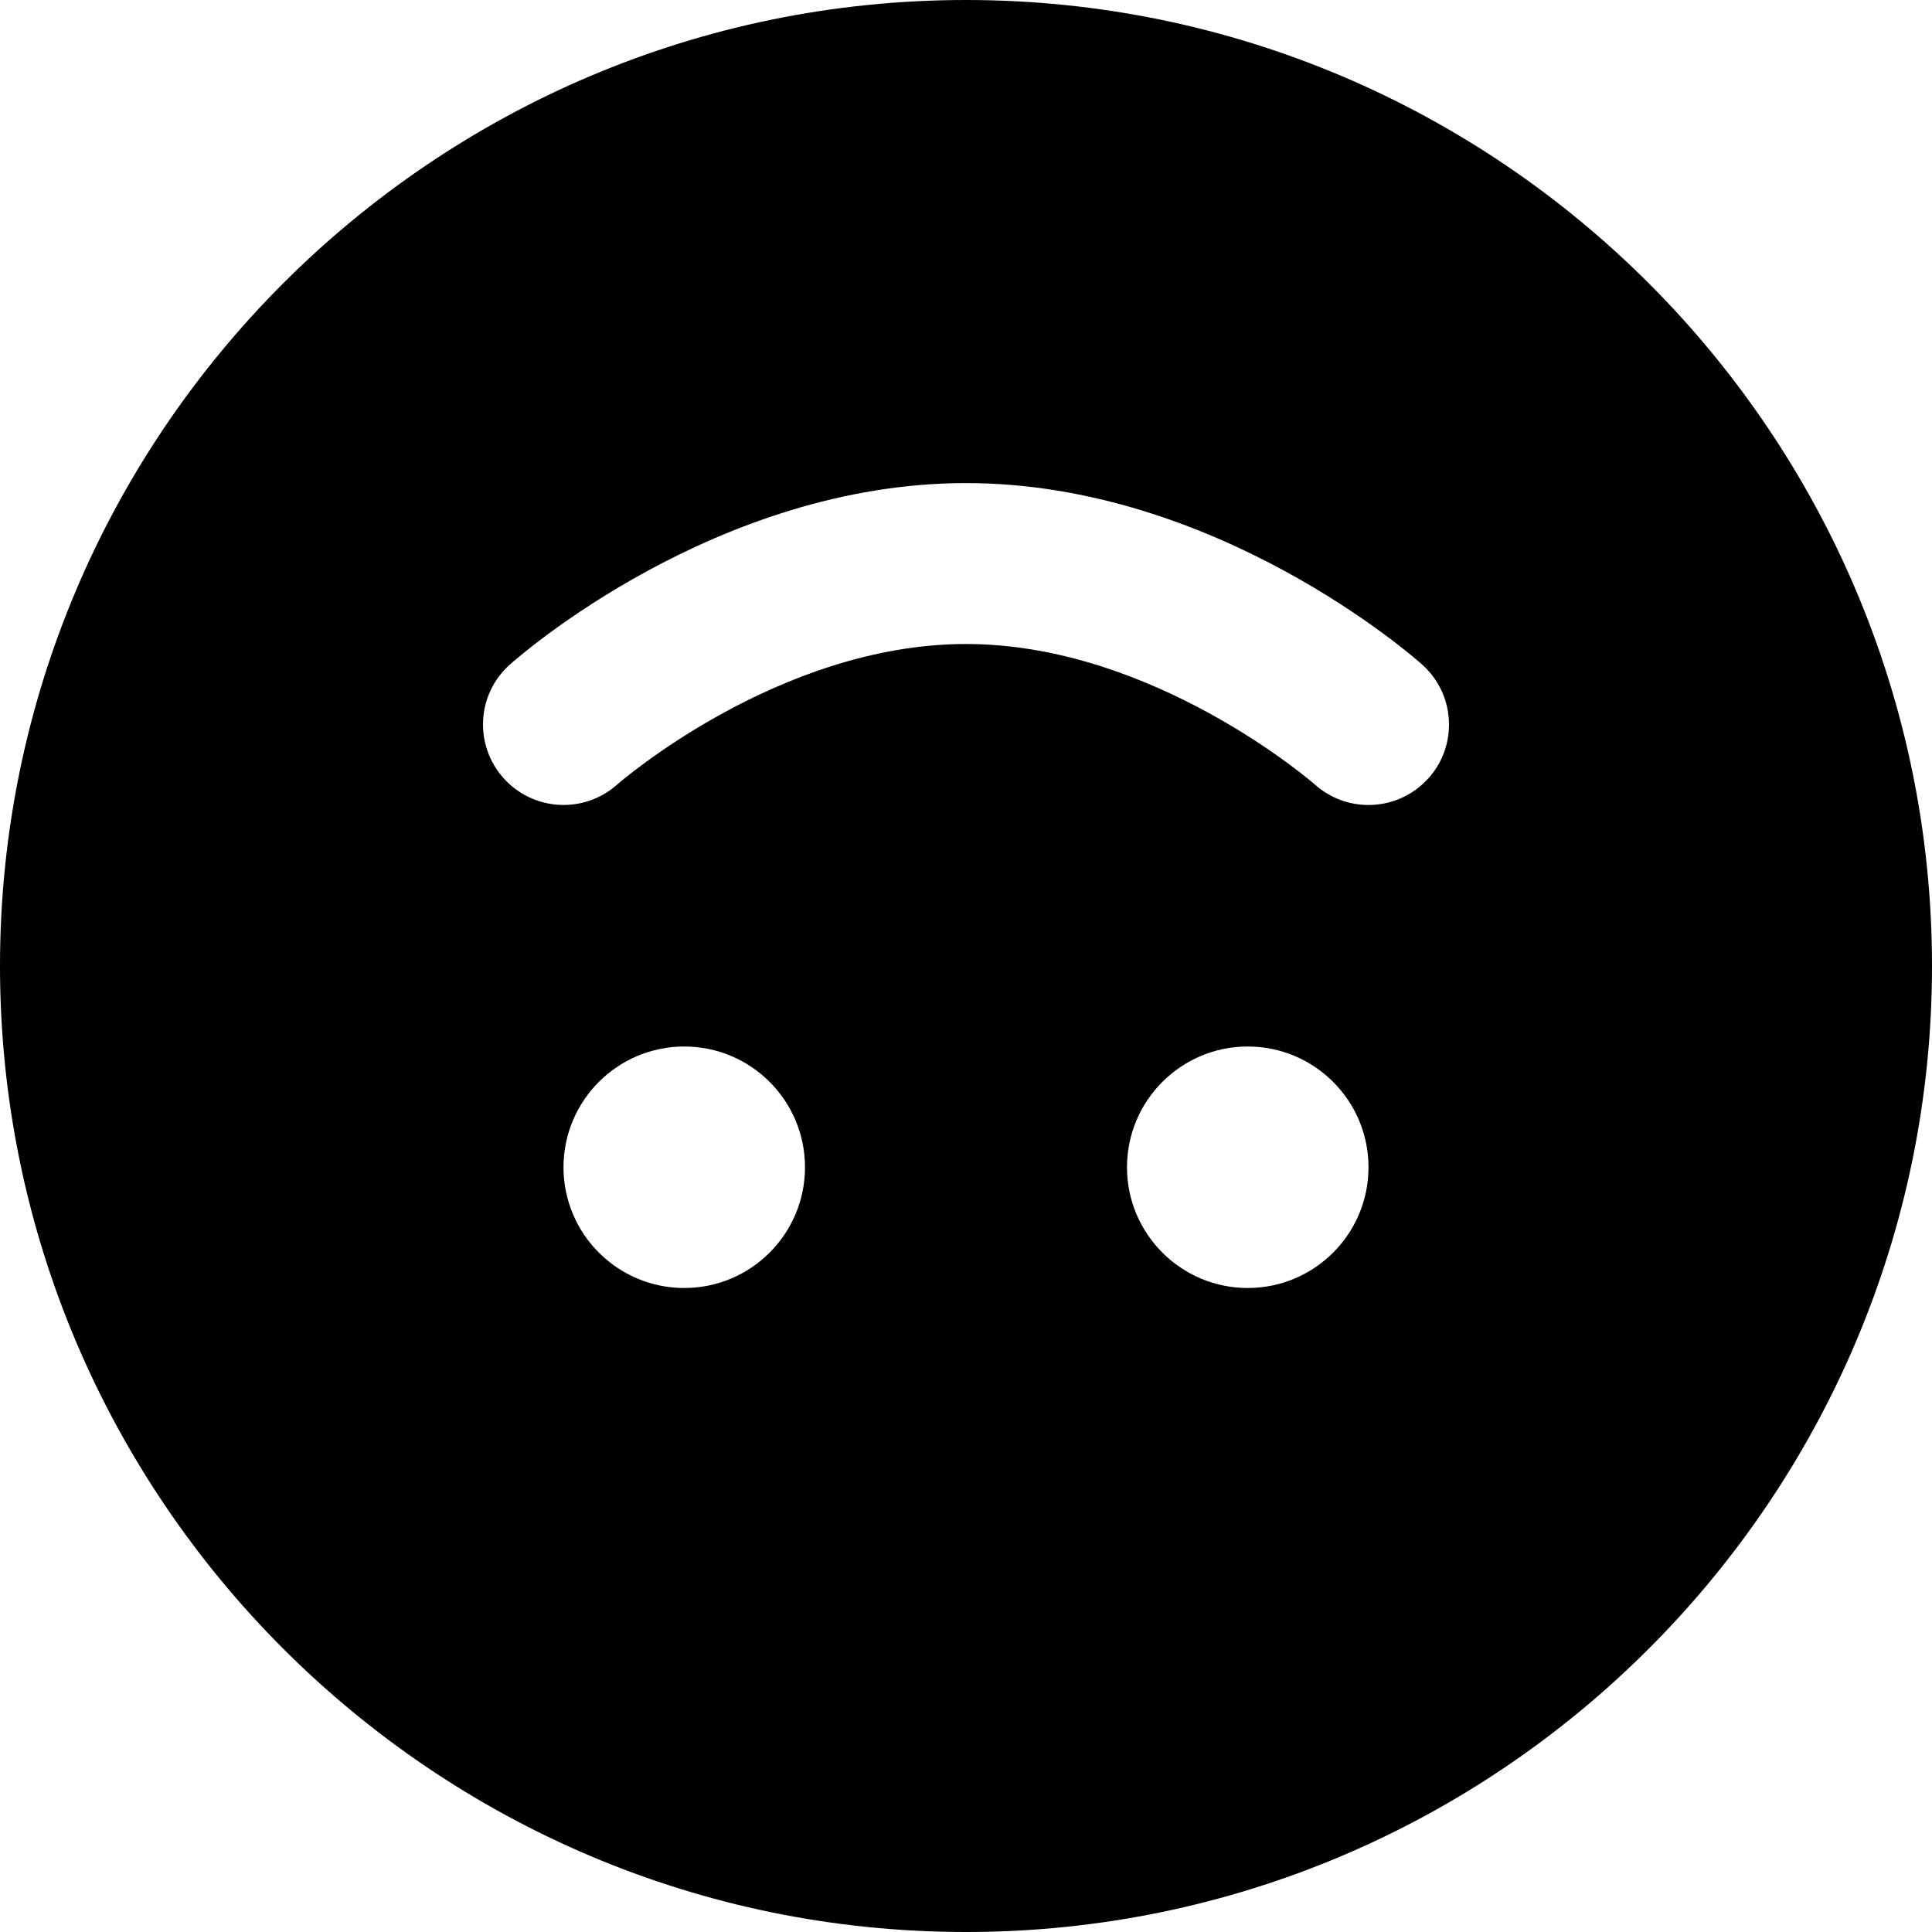 <?xml version="1.0" encoding="UTF-8"?>
<svg xmlns="http://www.w3.org/2000/svg" id="Layer_1" data-name="Layer 1" viewBox="0 0 24 24" width="512" height="512"><path d="M12,0C5.383,0,0,5.383,0,12s5.383,12,12,12,12-5.383,12-12S18.617,0,12,0Zm-3.5,16c-.828,0-1.5-.672-1.5-1.5s.672-1.5,1.5-1.5,1.5,.672,1.5,1.5-.672,1.5-1.5,1.5Zm7,0c-.828,0-1.5-.672-1.5-1.5s.672-1.5,1.5-1.5,1.5,.672,1.5,1.5-.672,1.5-1.5,1.5Zm2.246-6.334c-.197,.221-.471,.334-.746,.334-.237,0-.475-.084-.666-.254-.018-.016-2.003-1.746-4.334-1.746s-4.316,1.73-4.336,1.748c-.413,.366-1.044,.328-1.411-.084-.366-.412-.331-1.042,.081-1.409,.103-.092,2.559-2.254,5.666-2.254s5.563,2.162,5.666,2.254c.412,.368,.448,1,.08,1.412Z"/></svg>
